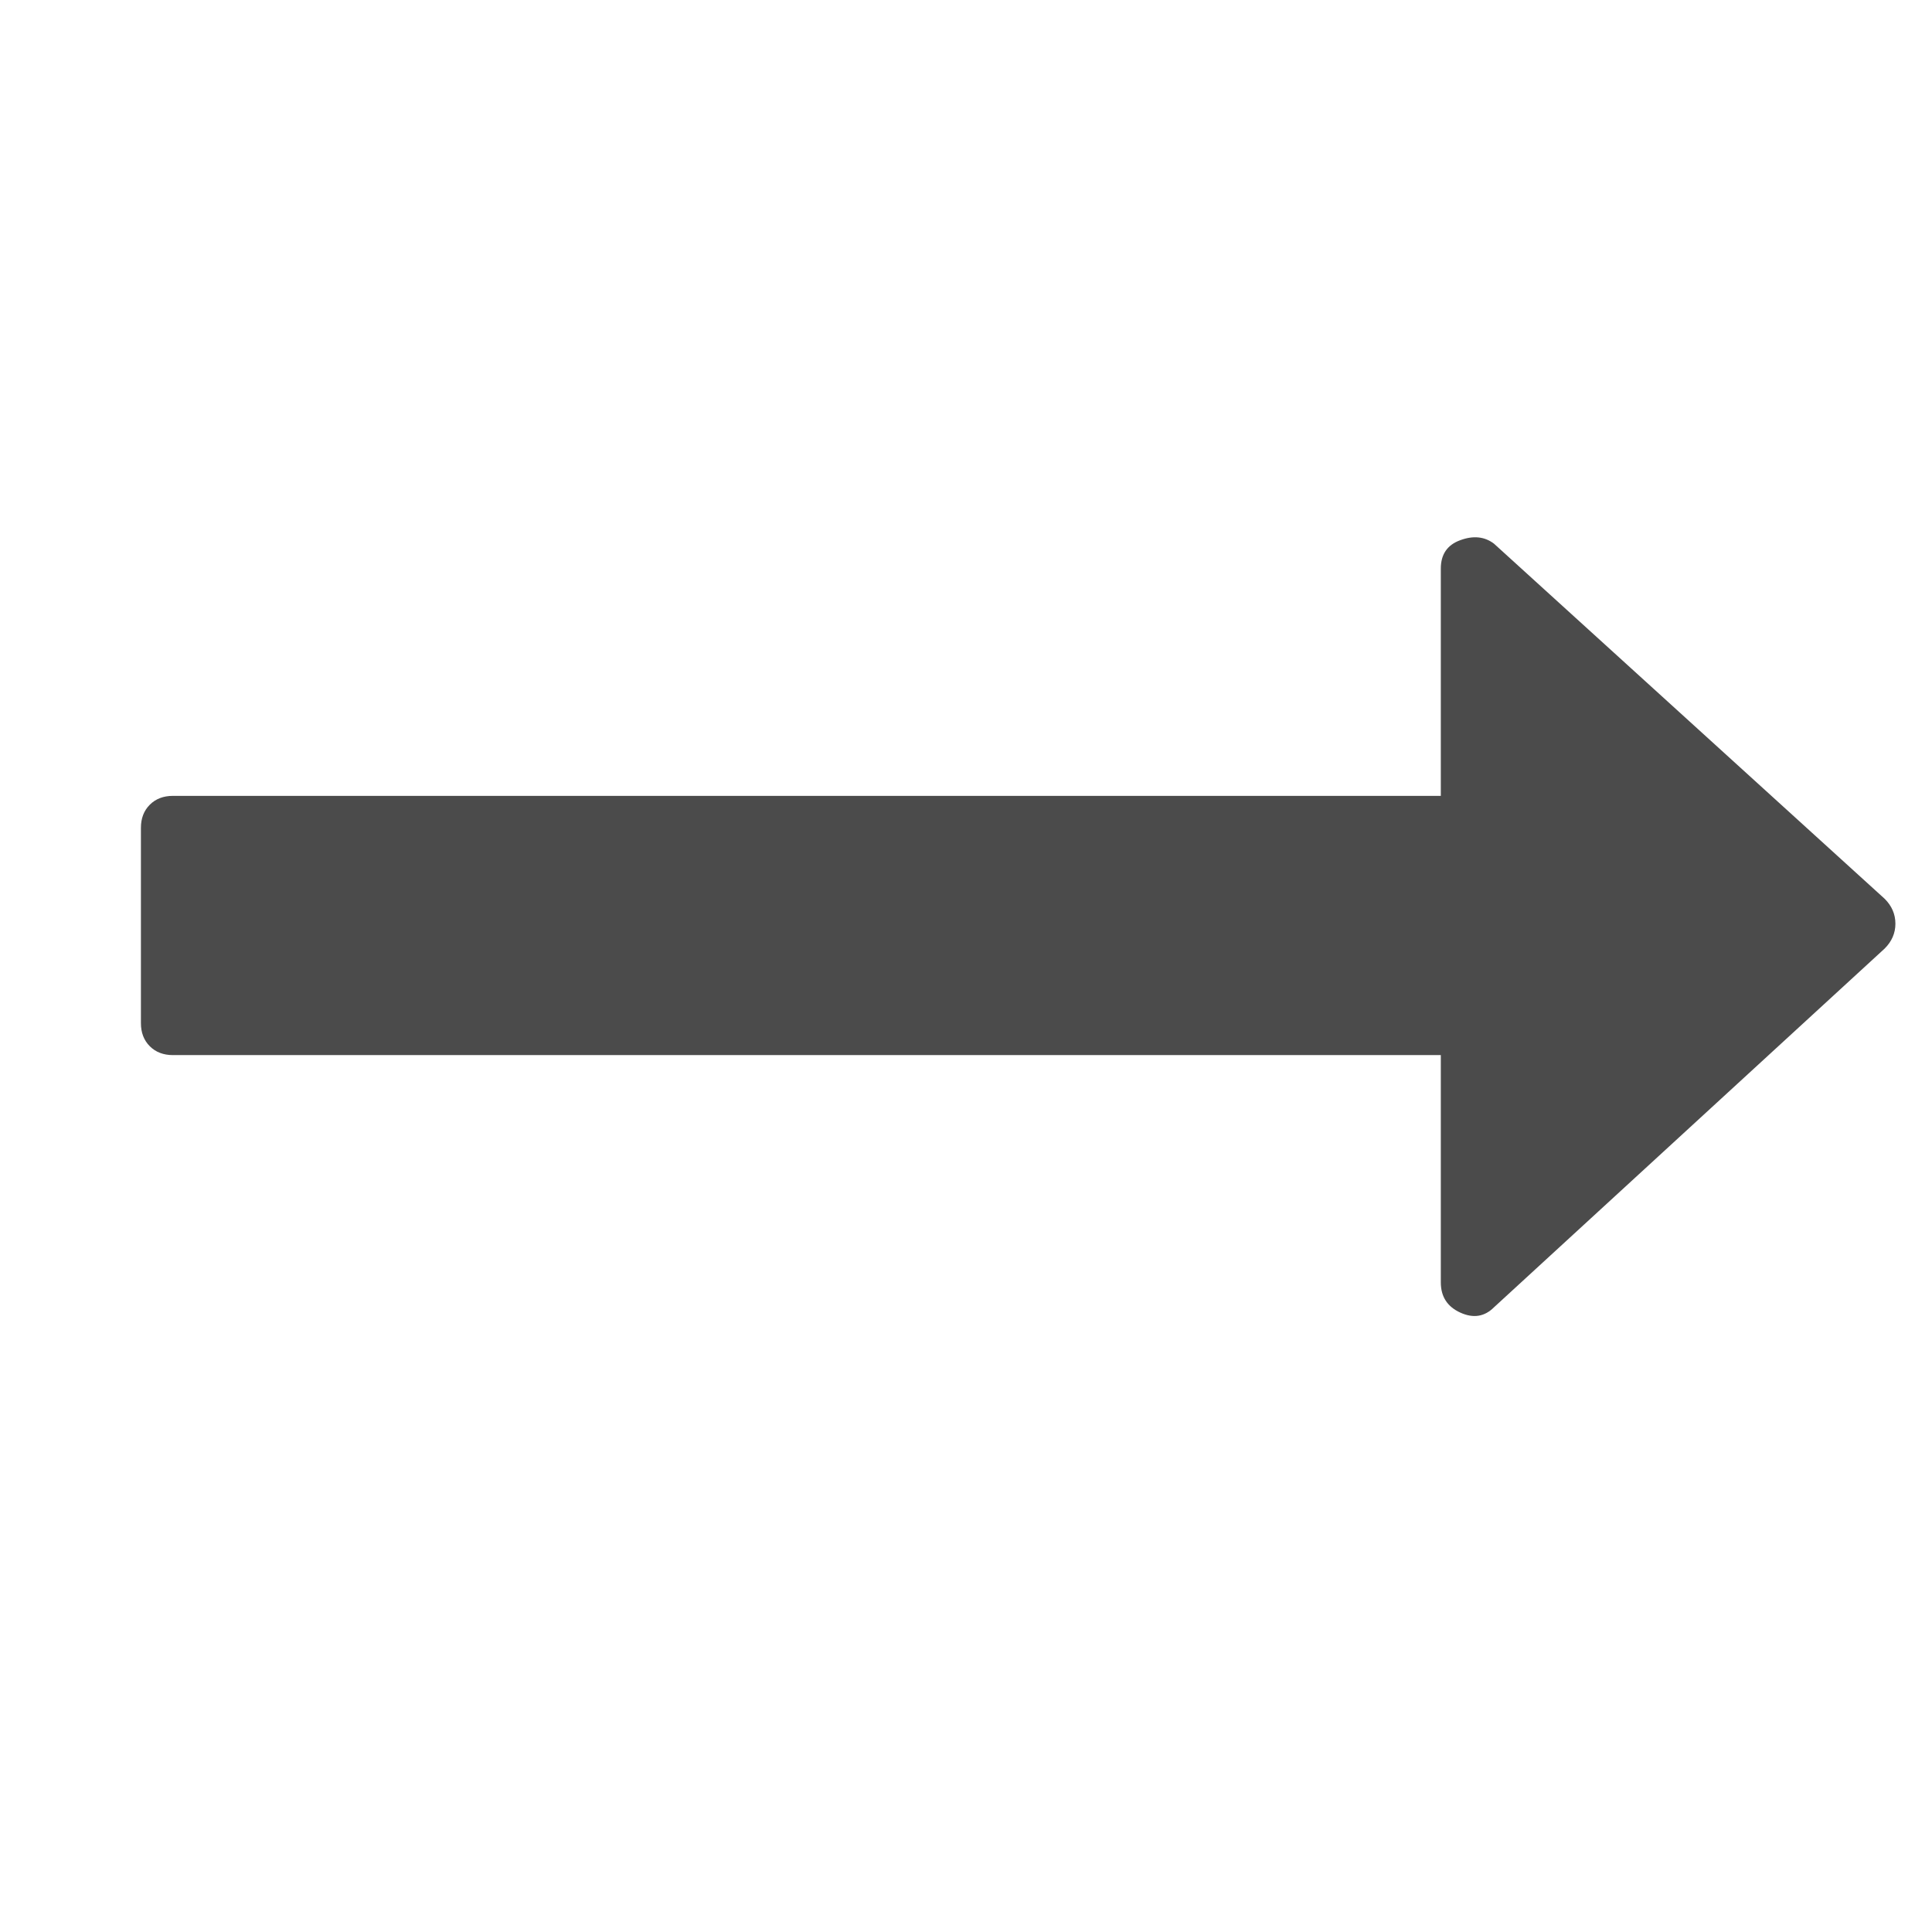 <svg width="17" height="17" viewBox="0 0 17 17" fill="none" xmlns="http://www.w3.org/2000/svg">
<g clip-path="url(#clip0_744_5130)">
<path d="M16.584 8.346L13.146 11.503C13.063 11.586 12.964 11.602 12.85 11.55C12.735 11.498 12.678 11.409 12.678 11.284V9.284H1.521C1.438 9.284 1.37 9.258 1.318 9.206C1.266 9.154 1.24 9.086 1.24 9.003V7.284C1.24 7.201 1.266 7.133 1.318 7.081C1.37 7.029 1.438 7.003 1.521 7.003H12.678V5.003C12.678 4.878 12.735 4.794 12.85 4.753C12.964 4.711 13.063 4.721 13.146 4.784L16.584 7.909C16.646 7.971 16.678 8.044 16.678 8.128C16.678 8.211 16.646 8.284 16.584 8.346Z" fill="#4B4B4B"/>
</g>
<defs>
<clipPath id="clip0_744_5130">
<rect width="16" height="16" fill="white" transform="matrix(1 0 0 -1 0.959 16.159)"/>
</clipPath>
</defs>
</svg>
